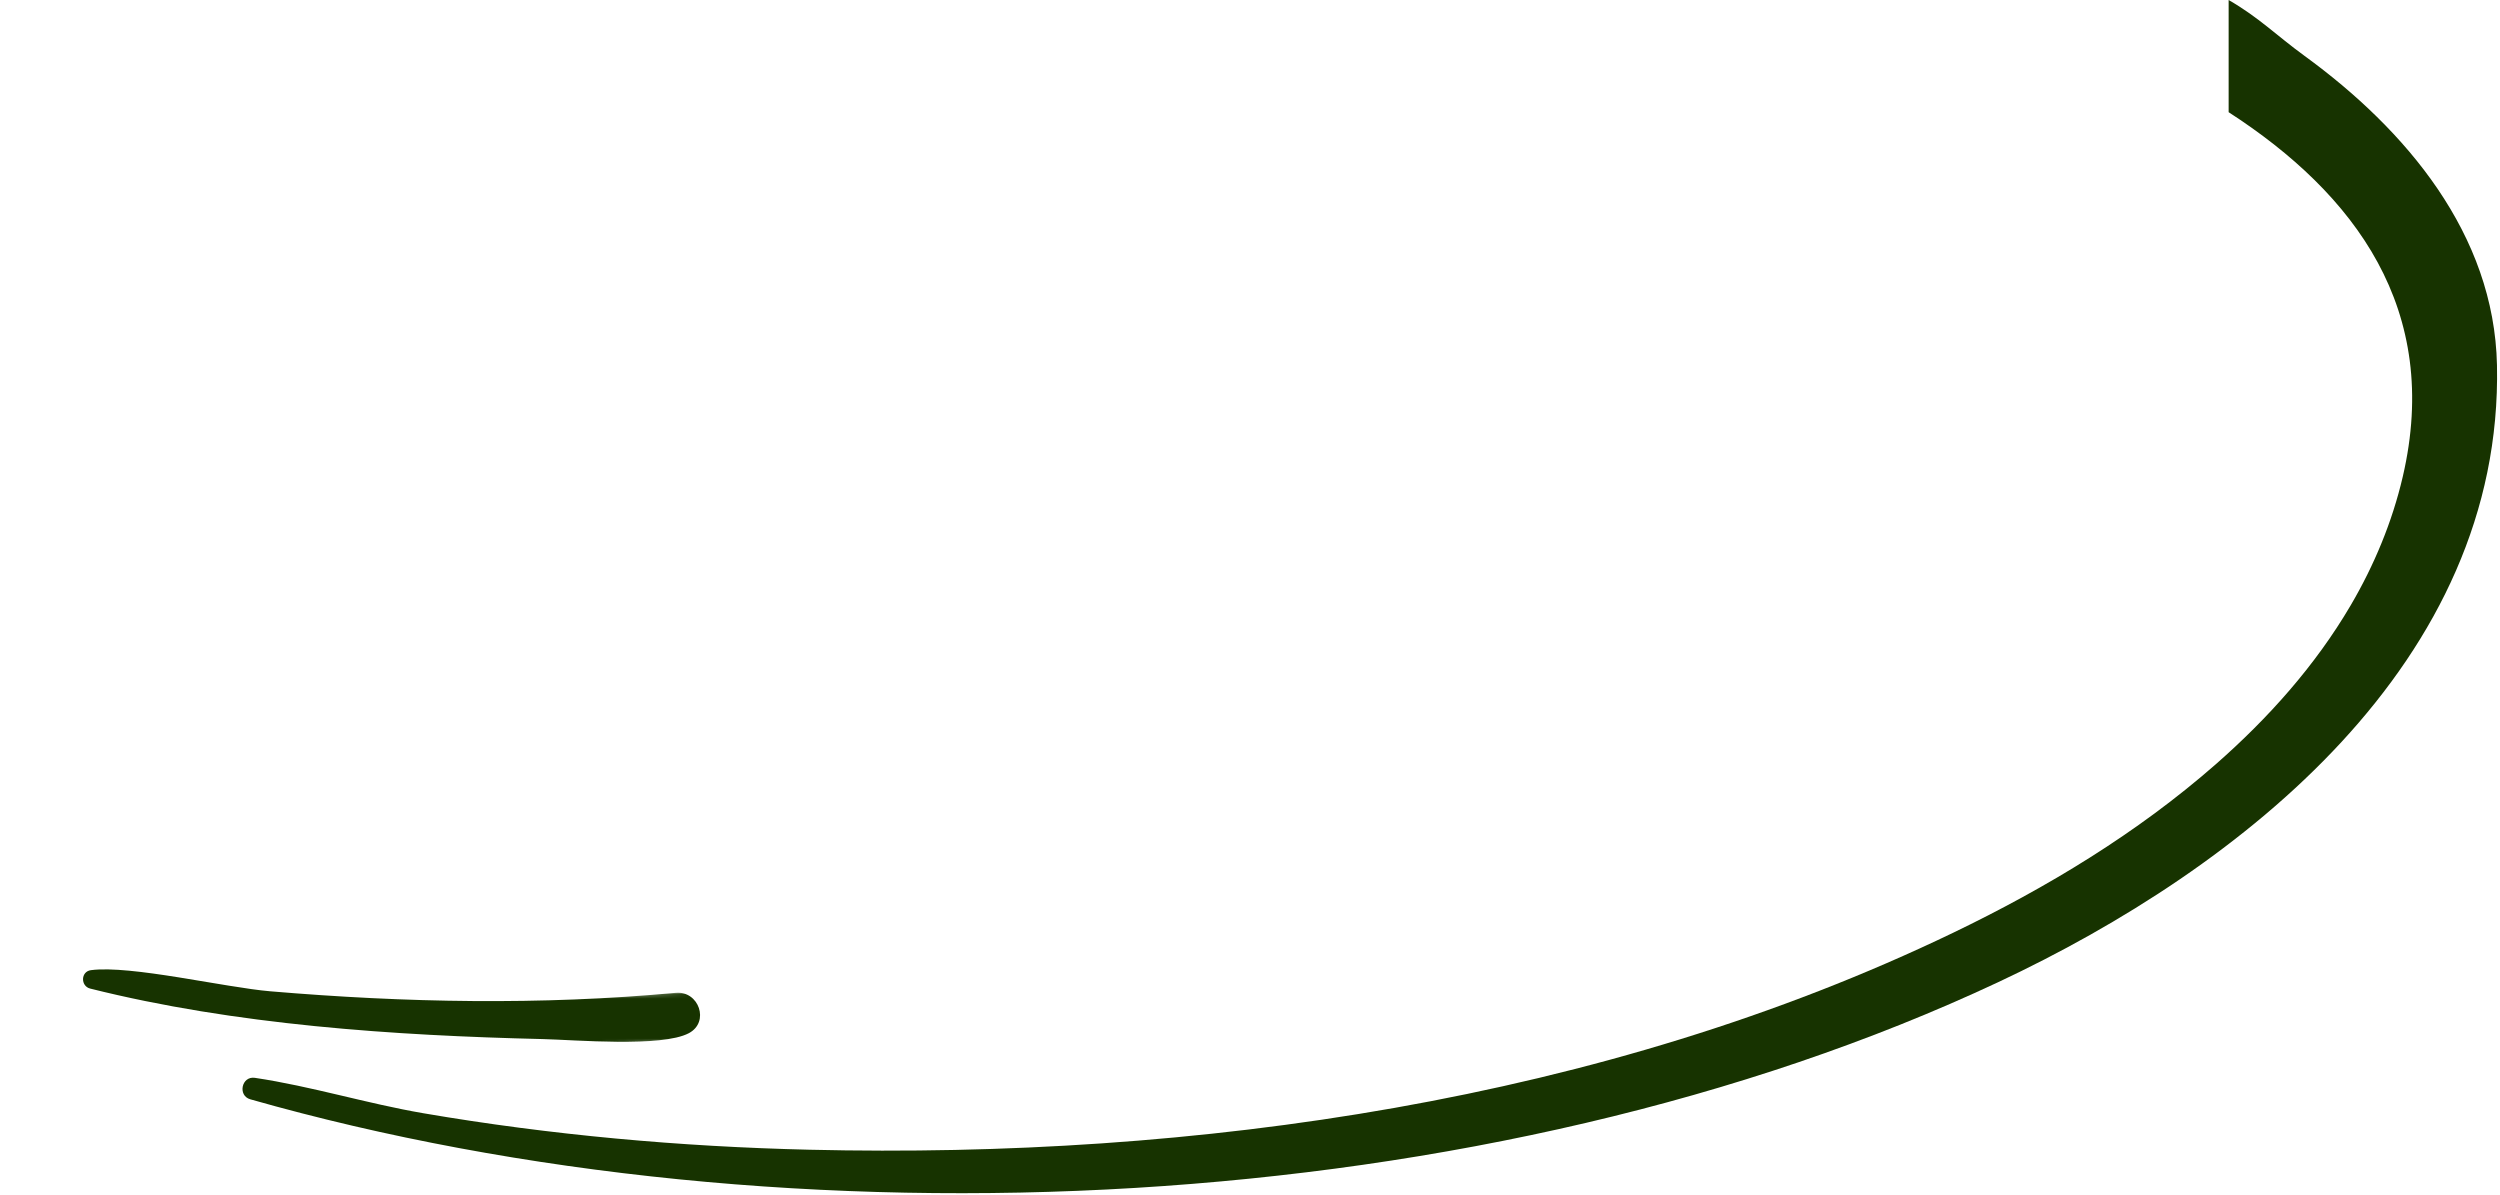 <svg width="567" height="271" viewBox="0 0 567 271" fill="none" xmlns="http://www.w3.org/2000/svg">
<path d="M566.315 82.821C565.698 53.089 545.676 29.433 522.674 12.678C516.209 7.968 512.416 4.028 505.455 0V25.445C534.093 43.953 553.788 70.214 544.942 108.136C542.548 118.397 538.46 128.214 533.13 137.297C525.109 150.967 514.404 162.933 502.509 173.359C484.726 188.946 464.24 201.312 442.973 211.55C363.556 249.784 271.064 262.829 183.594 260.758C154.257 260.063 124.936 257.437 96.007 252.481C83.224 250.29 70.582 246.356 57.803 244.452C54.79 244.003 53.848 248.49 56.768 249.322C178.936 284.087 337.512 277.017 453.203 222.751C508.593 196.77 567.712 150.113 566.315 82.821Z" fill="#173300"/>
<mask id="mask0_2028_310" style="mask-type:alpha" maskUnits="userSpaceOnUse" x="-6" y="212" width="184" height="26">
<path d="M172.056 230.089C172.056 230.089 113.579 232.9 84.341 230.932C55.103 228.964 0 218 0 218" fill="#173300"/>
<path d="M172.056 230.089C172.056 230.089 113.579 232.9 84.341 230.932C55.103 228.964 0 218 0 218" stroke="#FF0000" stroke-width="11.355" stroke-linecap="round"/>
</mask>
<g mask="url(#mask0_2028_310)">
<path d="M20.624 220.032C18.281 220.344 18.245 223.656 20.461 224.211C53.325 232.44 89.295 234.862 123.036 235.661C130.372 235.834 150.107 237.579 156.232 234.325C161.022 231.779 158.481 224.693 153.294 225.172C122.598 228.009 92.024 227.424 61.306 224.827C51.098 223.964 29.564 218.842 20.624 220.032Z" fill="#173300"/>
</g>
</svg>
